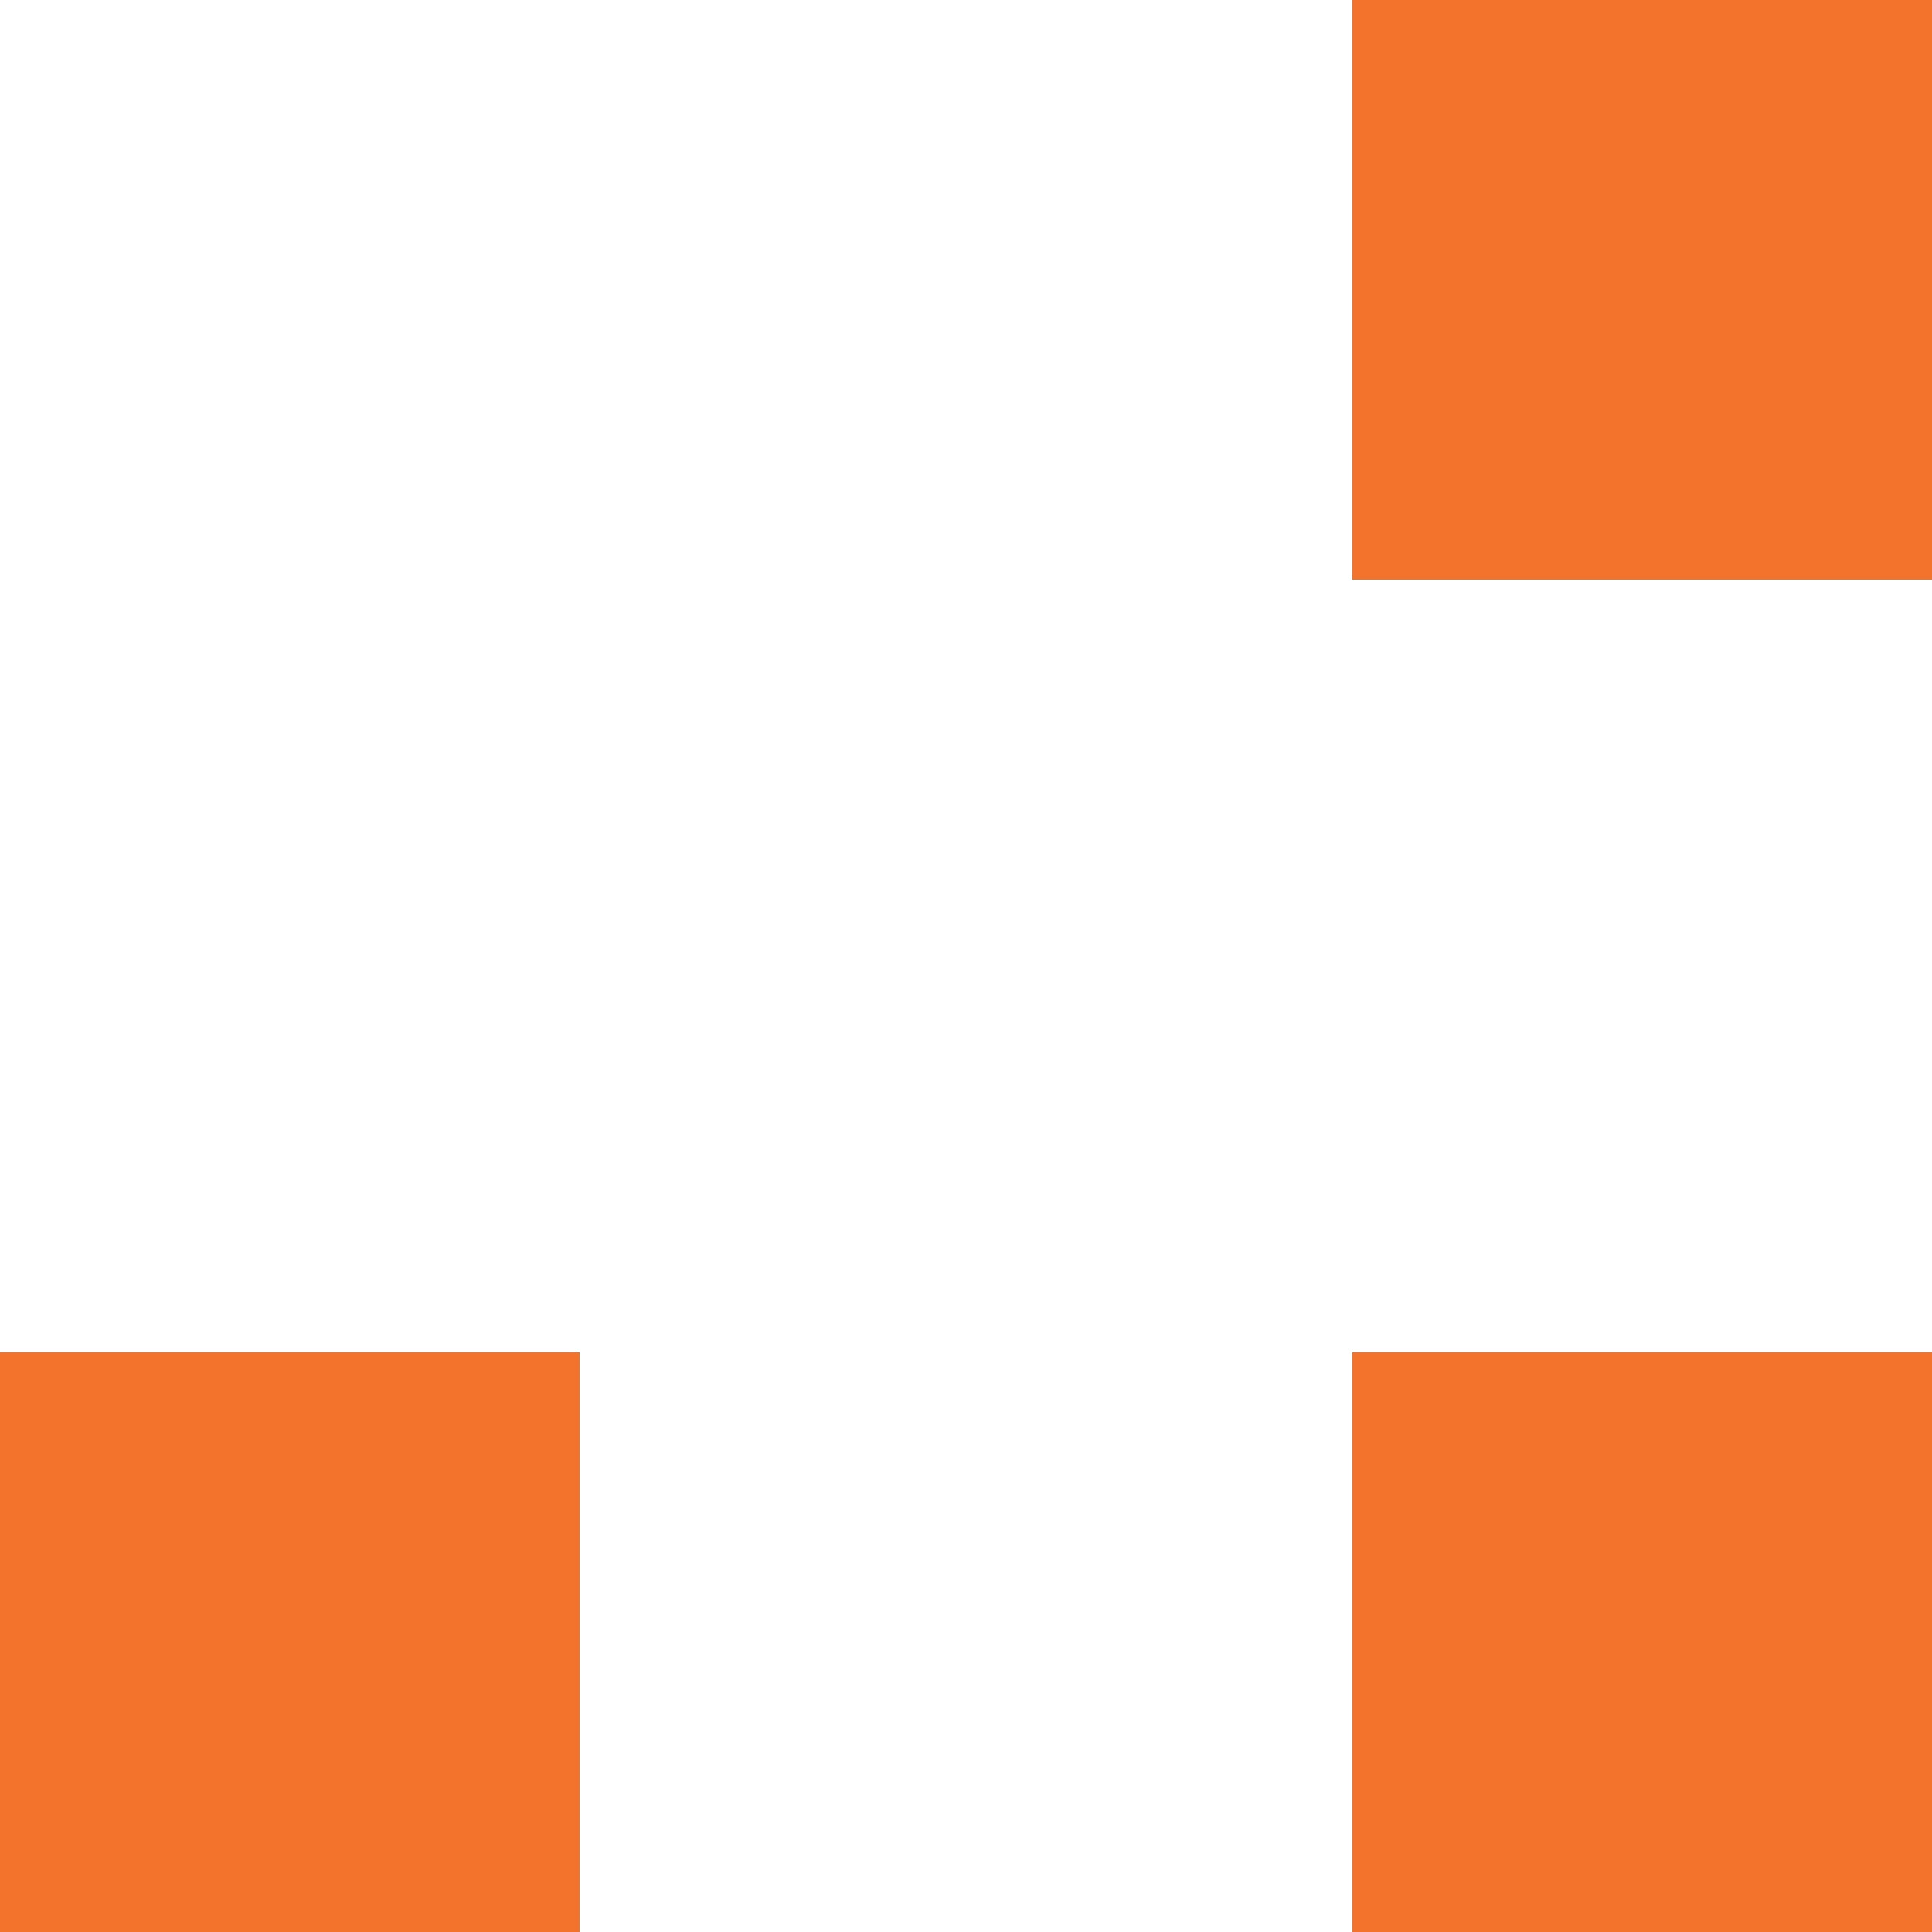 <svg width="10" height="10" viewBox="0 0 10 10" fill="none" xmlns="http://www.w3.org/2000/svg">
<rect x="10" width="3" height="3" transform="rotate(90 10 0)" fill="#F3722C"/>
<rect x="3" y="7" width="3" height="3" transform="rotate(90 3 7)" fill="#F3722C"/>
<rect x="10" y="7" width="3" height="3" transform="rotate(90 10 7)" fill="#F3722C"/>
</svg>
